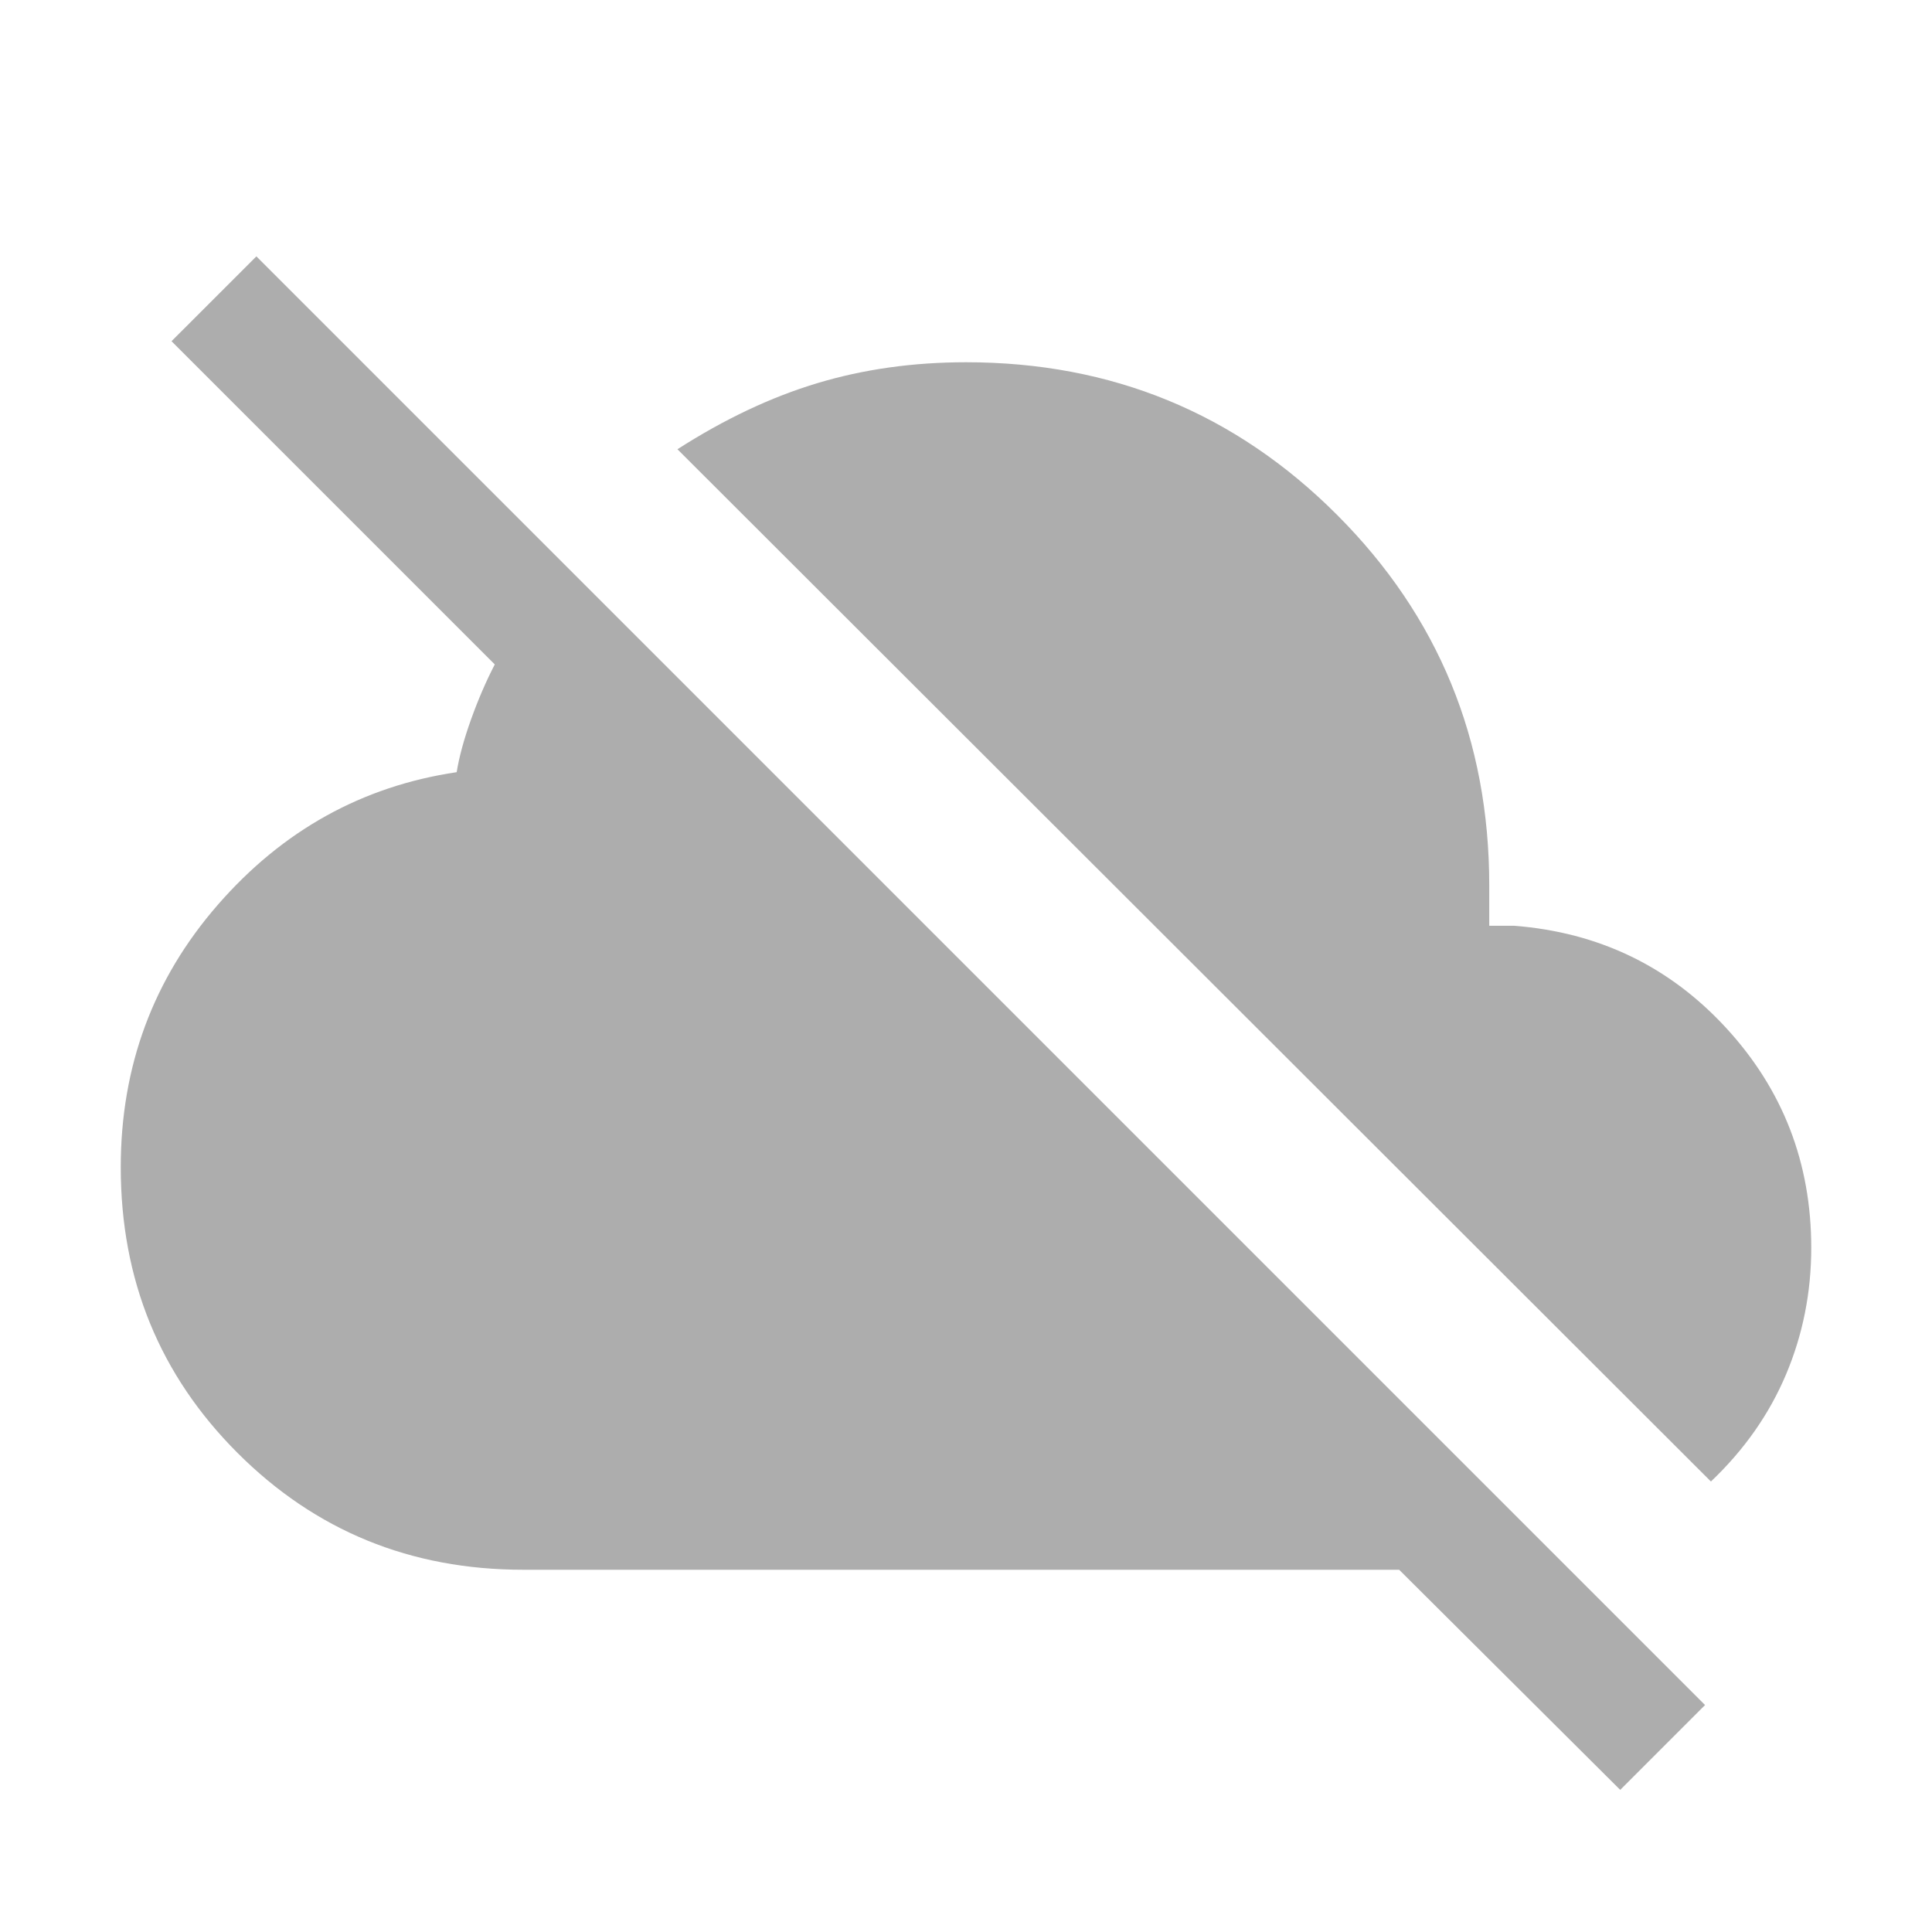 <svg xmlns="http://www.w3.org/2000/svg" height="32px" viewBox="0 -960 960 960" width="32px" fill="#adadad"><path d="M805.08-70.62 695.23-180H260q-83.92 0-141.96-58.04Q60-296.08 60-380q0-75.08 48.27-130.46 48.27-55.39 118.65-65.85 1.85-11.46 7.16-26.27 5.31-14.8 11.77-27.27L85.23-790.46l42.16-42.15 719.84 719.84-42.15 42.15Zm45.07-153.23L336.62-736.77q35-22.46 69.5-32.84Q440.62-780 480-780q108.54 0 184.27 75.73T740-520v20h12.31q63.23 4.92 105.46 50.85Q900-403.23 900-340q0 33.23-12.5 62.88-12.5 29.66-37.35 53.27Z"/></svg>